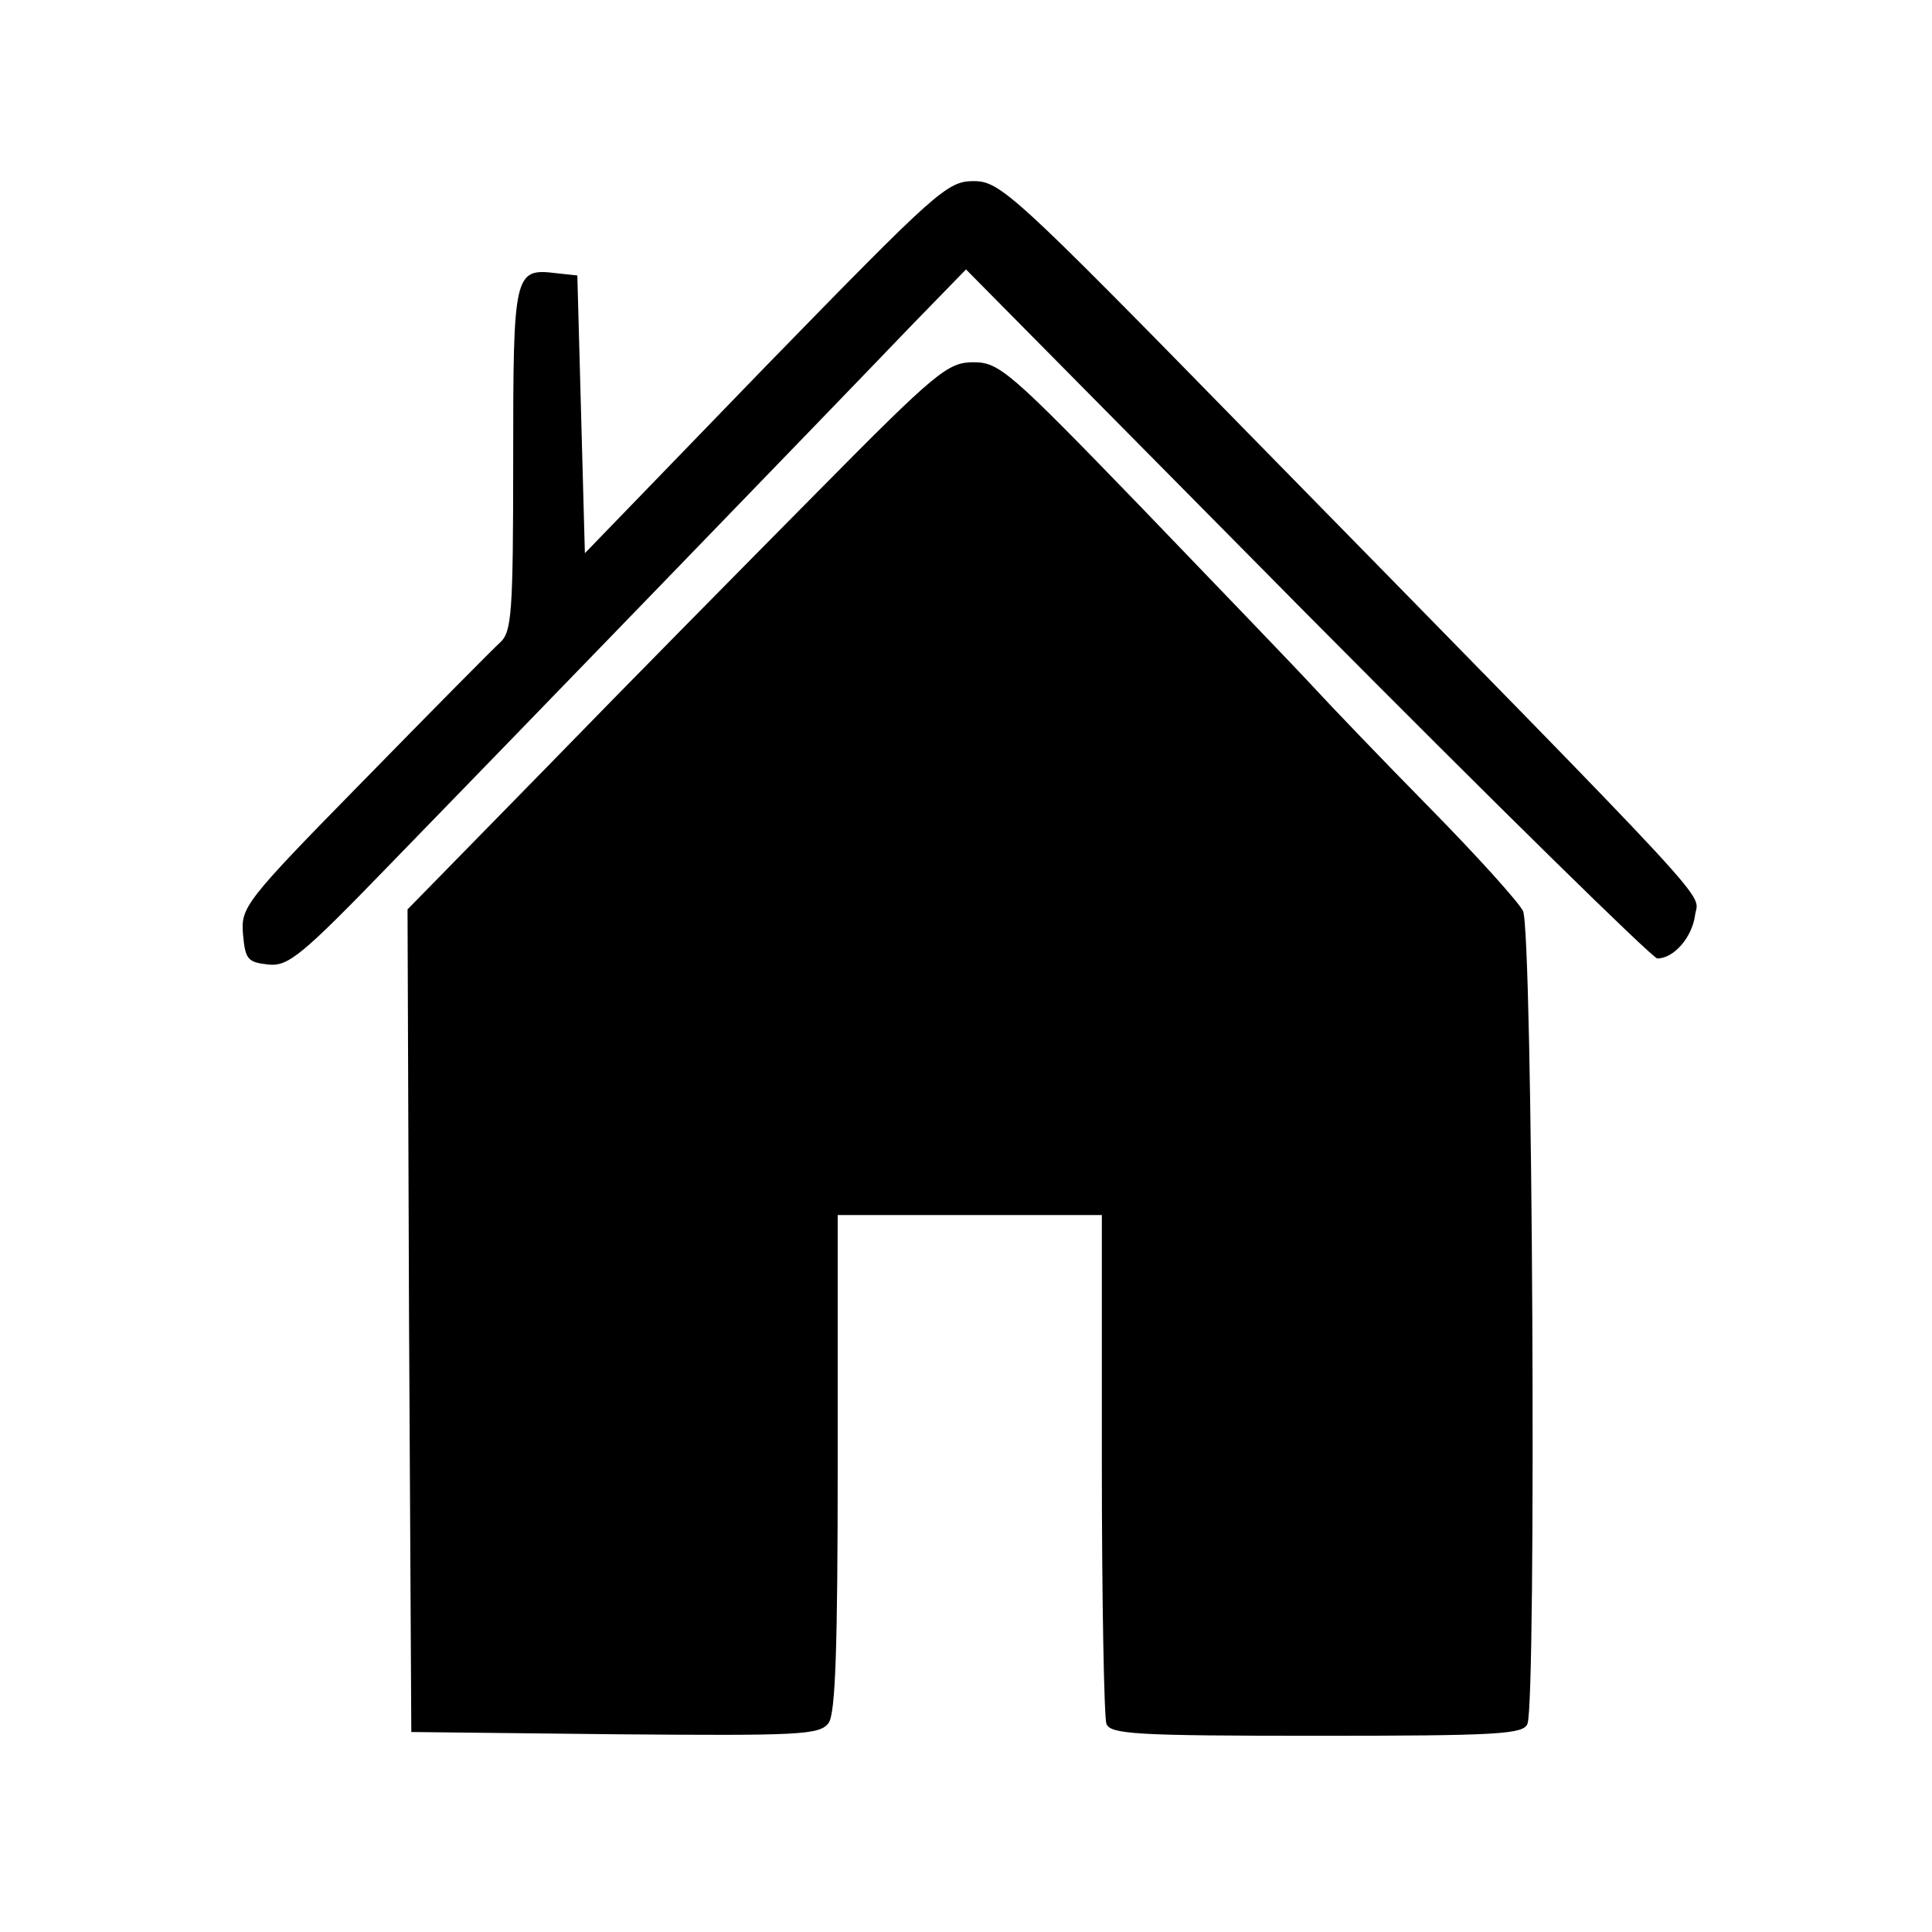 <svg height="256pt" preserveAspectRatio="xMidYMid meet" viewBox="0 0 256 256" width="256pt" xmlns="http://www.w3.org/2000/svg"><g transform="matrix(.1 0 0 -.1 0 256)"><path d="m1014 2074-239-247-5 184-5 184-28 3c-56 7-57 0-57-247 0-203-2-228-17-242-10-9-91-91-181-183-158-161-163-168-160-204 3-33 6-37 33-40s44 11 165 136c144 148 571 589 688 711l72 74 452-457c249-251 458-456 464-456 22 0 46 28 50 57 4 33 50-16-594 641-310 317-327 332-362 332s-49-13-276-246z"/><path d="m1083 1908c-94-95-255-258-357-363l-186-190 2-545 3-545 270-3c245-2 271-1 283 15 9 13 12 98 12 345v328h175 175v-329c0-181 3-336 6-345 5-14 39-16 279-16s274 2 279 16c12 31 7 1054-6 1077-6 12-62 74-124 137s-131 135-154 160-126 132-228 238c-174 180-188 192-222 192s-49-12-207-172z"/></g></svg>